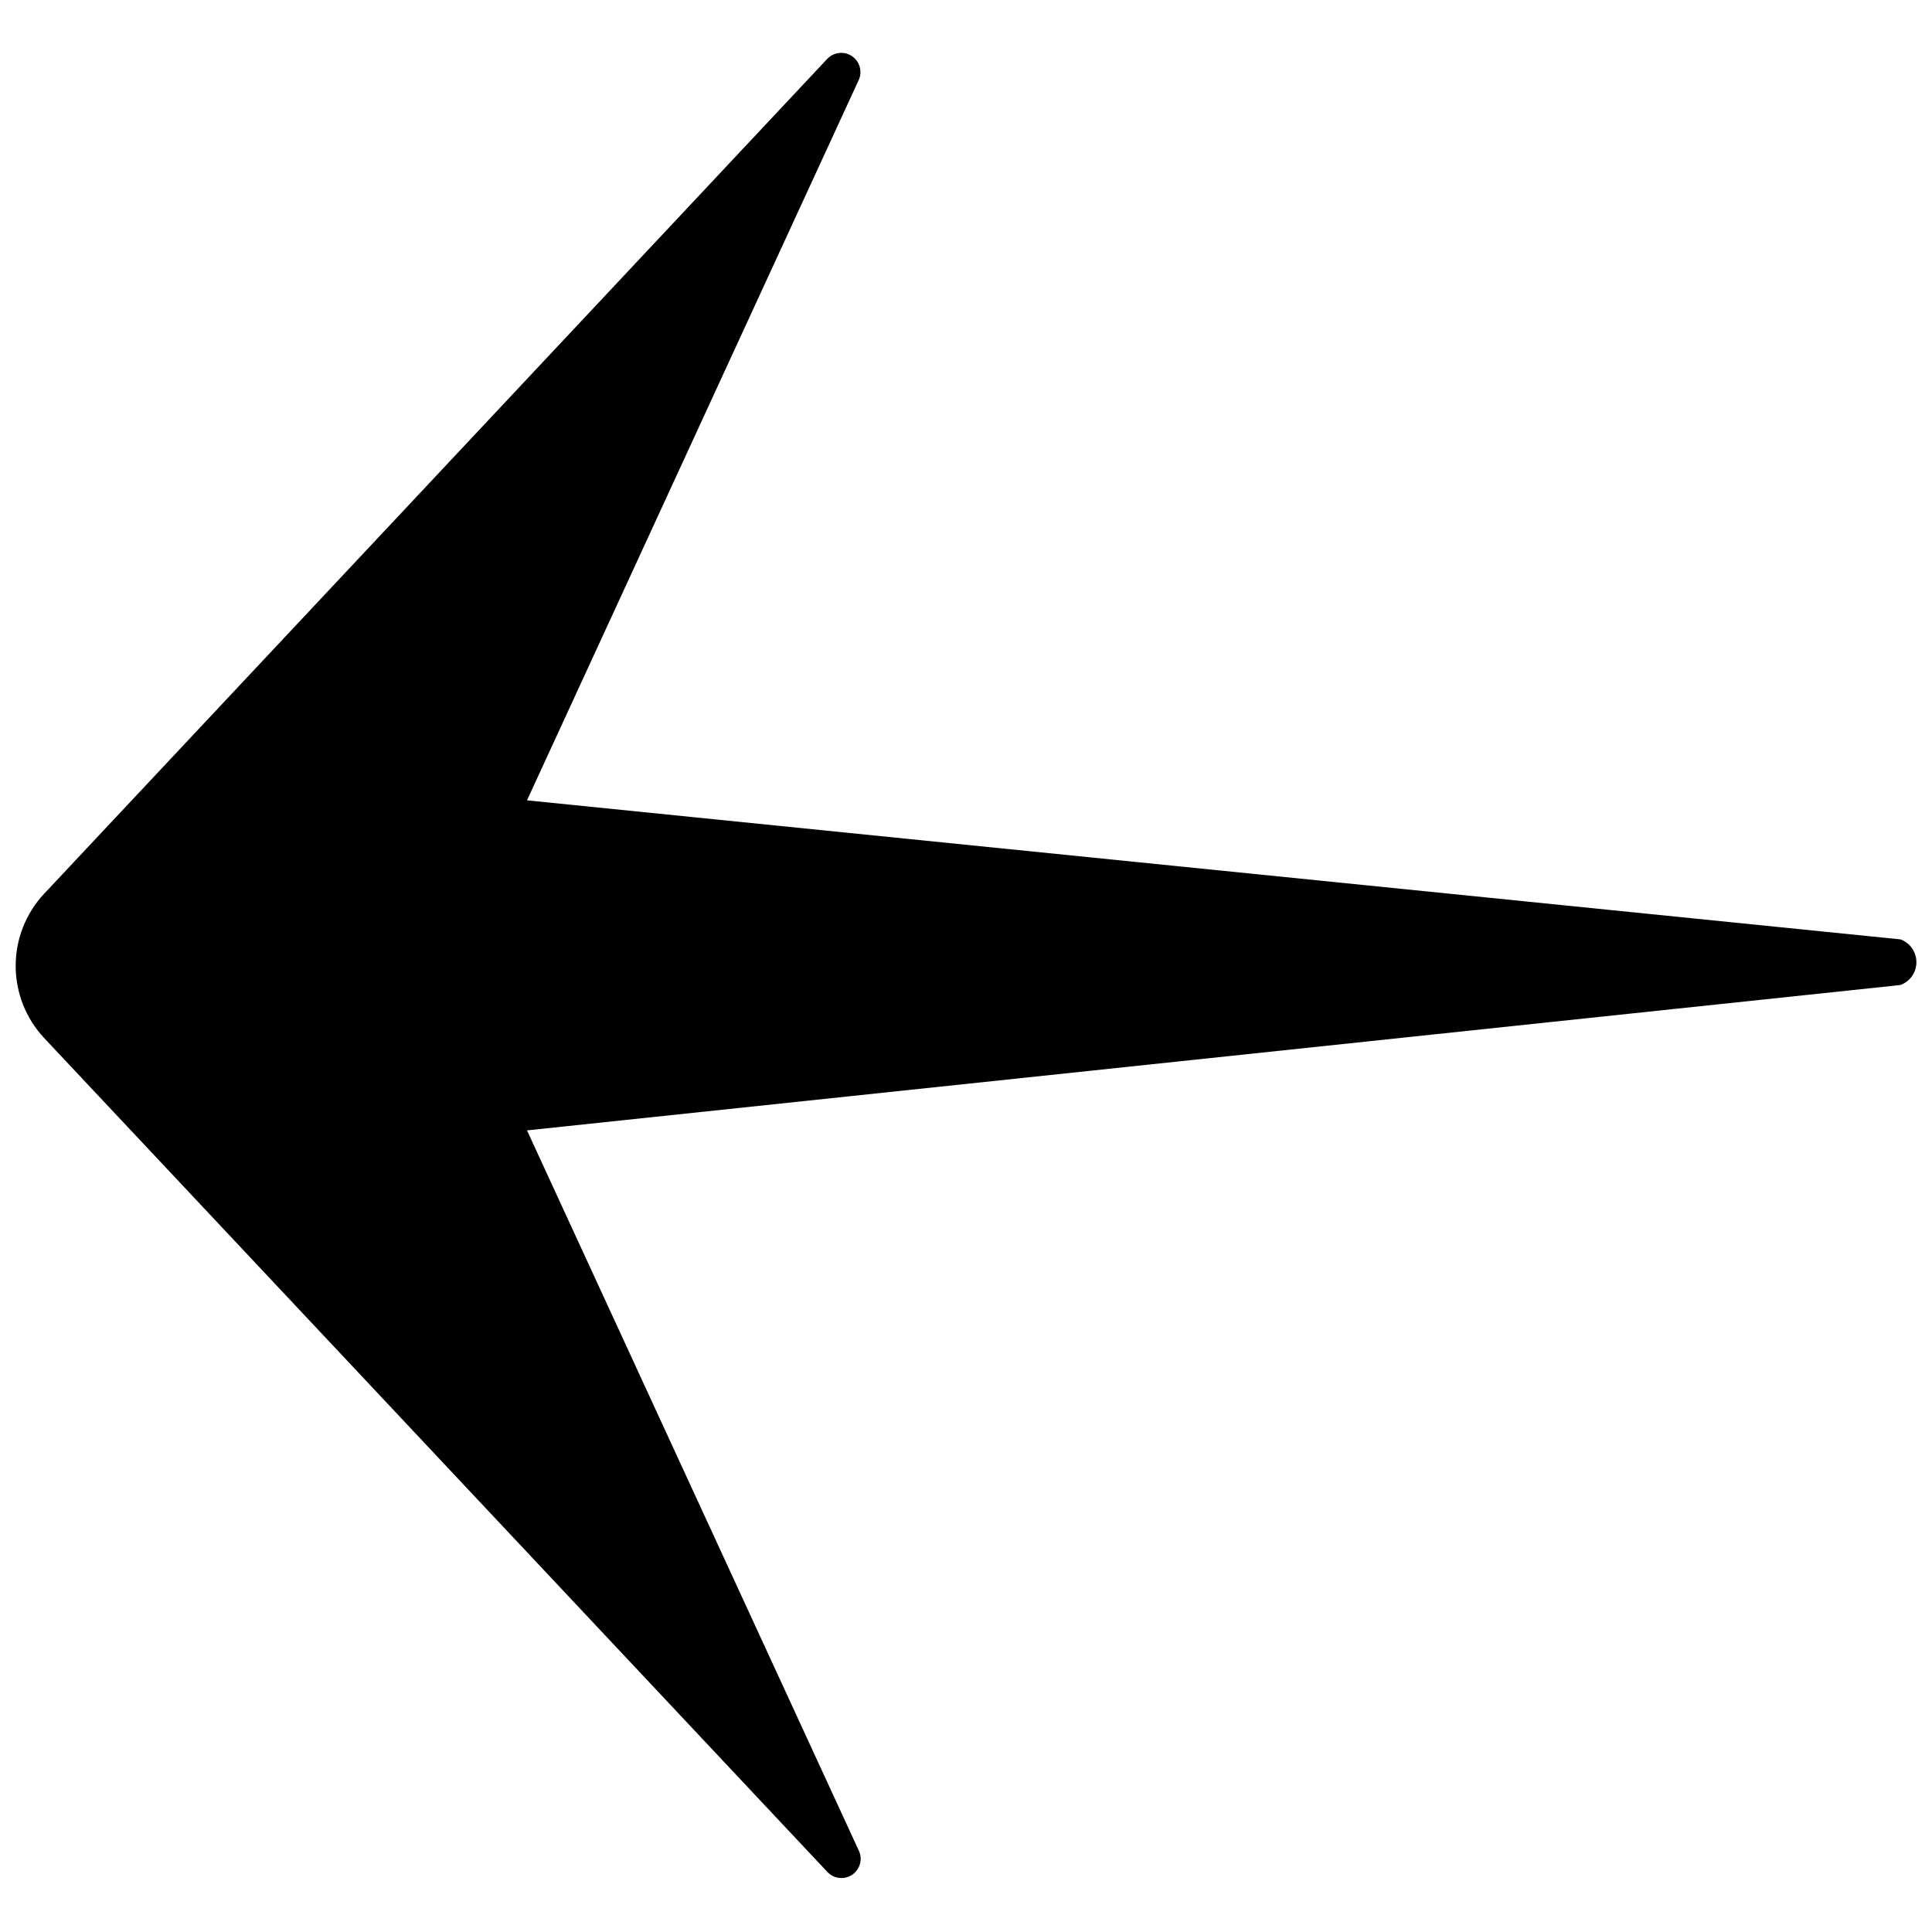 <?xml version="1.0" encoding="UTF-8"?>
<!-- Uploaded to: SVG Repo, www.svgrepo.com, Generator: SVG Repo Mixer Tools -->
<svg width="800px" height="800px" version="1.1" viewBox="144 144 512 512" xmlns="http://www.w3.org/2000/svg">
 <defs>
  <clipPath id="a">
   <path d="m148.09 158h503.81v484h-503.81z"/>
  </clipPath>
 </defs>
 <g clip-path="url(#a)">
  <path d="m155.65 380.9 207.58-221.3c1.711-1.805 4.477-2.109 6.539-0.727 2.066 1.387 2.828 4.059 1.805 6.324l-87.914 190.9 363.98 36.848v-0.004c2.539 0.93 4.227 3.348 4.227 6.051 0 2.703-1.688 5.117-4.227 6.047l-363.98 38.527 87.973 190.95v-0.004c1.02 2.266 0.258 4.941-1.809 6.324-2.062 1.387-4.824 1.078-6.535-0.723l-207.64-221.08c-4.816-5.184-7.496-11.992-7.496-19.07 0-7.074 2.68-13.887 7.496-19.066z"/>
 </g>
</svg>